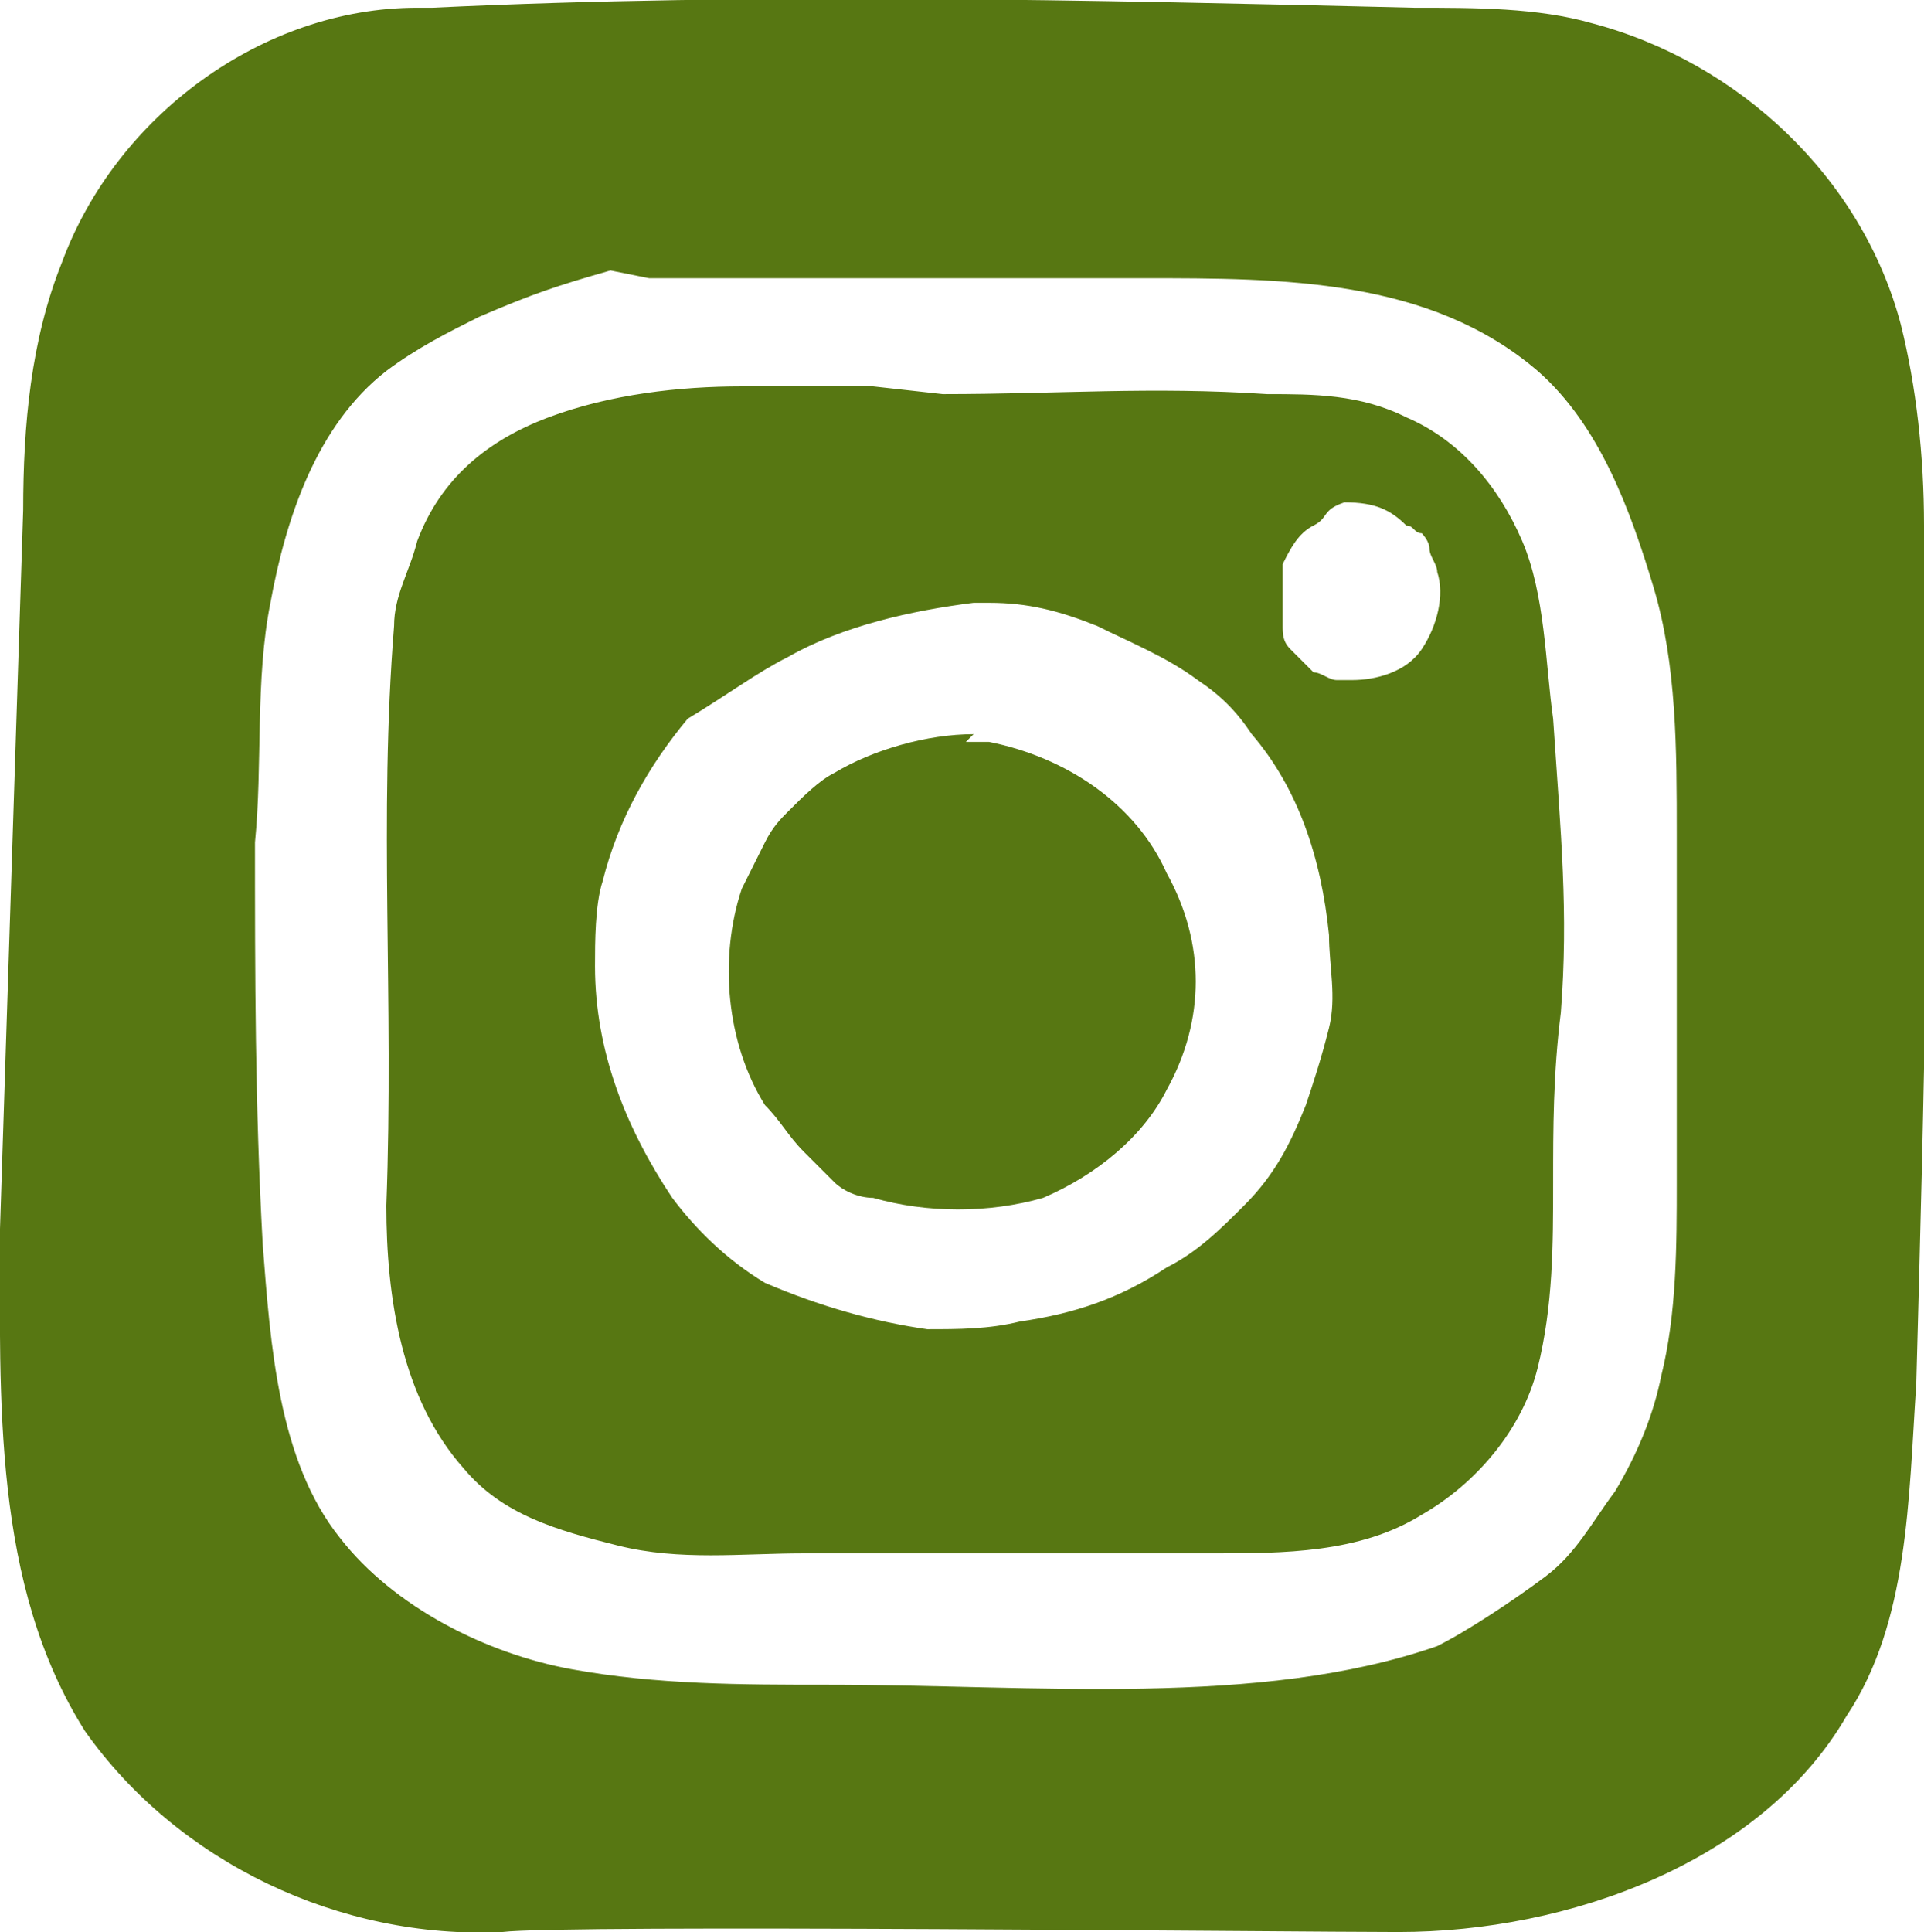 <svg xmlns="http://www.w3.org/2000/svg" width="24.9px" height="25px" viewBox="0 0 24.9 25">
    <path fill="#577712" d="M5.6,0.1c4.2-0.2,8.5-0.1,12.7,0c0.8,0,1.6,0,2.3,0.2c1.9,0.5,3.5,2,4,3.9c0.2,0.8,0.3,1.7,0.3,2.6
        c0.1,3.7,0,7.4-0.1,11.1c-0.1,1.5-0.1,3.1-0.9,4.3c-1.1,1.9-3.6,2.8-5.8,2.8c-1.3,0-10.8-0.1-11.6,0c-2.1,0.1-4.2-0.9-5.4-2.6
        C-0.1,20.5,0,18.1,0,15.9c0.1-3.1,0.2-6.2,0.3-9.3c0-1.1,0.1-2.2,0.5-3.2c0.7-1.9,2.6-3.3,4.6-3.3L5.6,0.1z M7.9,3.5
        c-0.7,0.2-1,0.3-1.7,0.6C5.8,4.3,5.4,4.5,5,4.8c-0.9,0.7-1.3,1.9-1.5,3c-0.2,1-0.1,2.1-0.2,3.1c0,1.7,0,3.4,0.1,5.2
        c0.1,1.3,0.2,2.8,1,3.8c0.7,0.9,1.9,1.5,3,1.7c1.1,0.2,2.2,0.2,3.3,0.2c2.7,0,5.6,0.3,7.9-0.5c0.4-0.2,1-0.6,1.4-0.9
        c0.4-0.3,0.6-0.7,0.9-1.1c0.3-0.5,0.5-1,0.6-1.5c0.2-0.8,0.2-1.7,0.2-2.5c0-1.5,0-3,0-4.5c0-1.1,0-2.2-0.3-3.2s-0.7-2.1-1.5-2.8
        c-1.4-1.2-3.3-1.2-5.1-1.2c-2.1,0-4.3,0-6.4,0L7.9,3.5z M11.3,5c-0.6,0-1.1,0-1.7,0C8.8,5,7.9,5.1,7.1,5.4C6.3,5.7,5.7,6.2,5.4,7
        C5.3,7.4,5.1,7.7,5.1,8.1c-0.2,2.5,0,4.8-0.1,7.5c0,1.2,0.2,2.5,1,3.4c0.5,0.6,1.2,0.8,2,1s1.6,0.1,2.4,0.1c1.8,0,3.5,0,5.3,0
        c0.9,0,1.9,0,2.7-0.5c0.7-0.4,1.3-1.1,1.5-1.9s0.2-1.6,0.2-2.4c0-0.7,0-1.4,0.1-2.2c0.1-1.3,0-2.3-0.1-3.8C20,8.6,20,7.7,19.7,7
        c-0.3-0.7-0.8-1.3-1.5-1.6c-0.6-0.3-1.2-0.3-1.8-0.3c-1.5-0.1-2.7,0-4.2,0L11.3,5z M17.4,6.5L17.4,6.5c0.4,0,0.6,0.1,0.8,0.3
        c0.1,0,0.1,0.1,0.2,0.1c0,0,0.1,0.1,0.1,0.2c0,0.1,0.1,0.2,0.1,0.3c0.1,0.3,0,0.7-0.2,1c-0.2,0.3-0.6,0.4-0.9,0.4
        c-0.1,0-0.2,0-0.2,0c-0.1,0-0.2-0.1-0.3-0.1c-0.1-0.1-0.2-0.2-0.3-0.3c-0.1-0.1-0.1-0.2-0.1-0.3c0-0.1,0-0.1,0-0.2
        c0-0.2,0-0.4,0-0.6c0.1-0.2,0.2-0.4,0.4-0.5S17.1,6.6,17.4,6.5z M12.6,9.5c-0.6,0-1.3,0.2-1.8,0.5c-0.2,0.1-0.4,0.3-0.6,0.5
        c-0.1,0.1-0.2,0.2-0.3,0.4c-0.1,0.2-0.2,0.4-0.3,0.6c-0.3,0.9-0.2,2,0.3,2.8c0.2,0.2,0.3,0.4,0.5,0.6c0.1,0.1,0.3,0.3,0.4,0.4
        c0.1,0.1,0.3,0.2,0.5,0.2c0.7,0.2,1.5,0.2,2.2,0c0.7-0.3,1.3-0.8,1.6-1.4c0.5-0.9,0.5-1.9,0-2.8c-0.4-0.9-1.3-1.5-2.3-1.7
        c-0.1,0-0.2,0-0.3,0L12.6,9.5z M12.6,7.8l0.2,0c0.5,0,0.9,0.1,1.4,0.3c0.4,0.2,0.9,0.4,1.3,0.7c0.3,0.2,0.5,0.4,0.7,0.7
        c0.6,0.7,0.9,1.6,1,2.6c0,0.4,0.1,0.8,0,1.2c-0.1,0.4-0.2,0.7-0.3,1c-0.2,0.5-0.4,0.9-0.8,1.3c-0.3,0.3-0.6,0.6-1,0.8
        c-0.6,0.4-1.2,0.6-1.9,0.7c-0.4,0.1-0.8,0.1-1.2,0.1c-0.7-0.1-1.4-0.3-2.1-0.6c-0.5-0.3-0.9-0.7-1.2-1.1c-0.6-0.9-1-1.9-1-3
        c0-0.3,0-0.8,0.1-1.1c0.2-0.8,0.6-1.5,1.1-2.1C9.4,9,9.8,8.7,10.2,8.5C10.9,8.1,11.8,7.9,12.6,7.8z"/>
</svg>